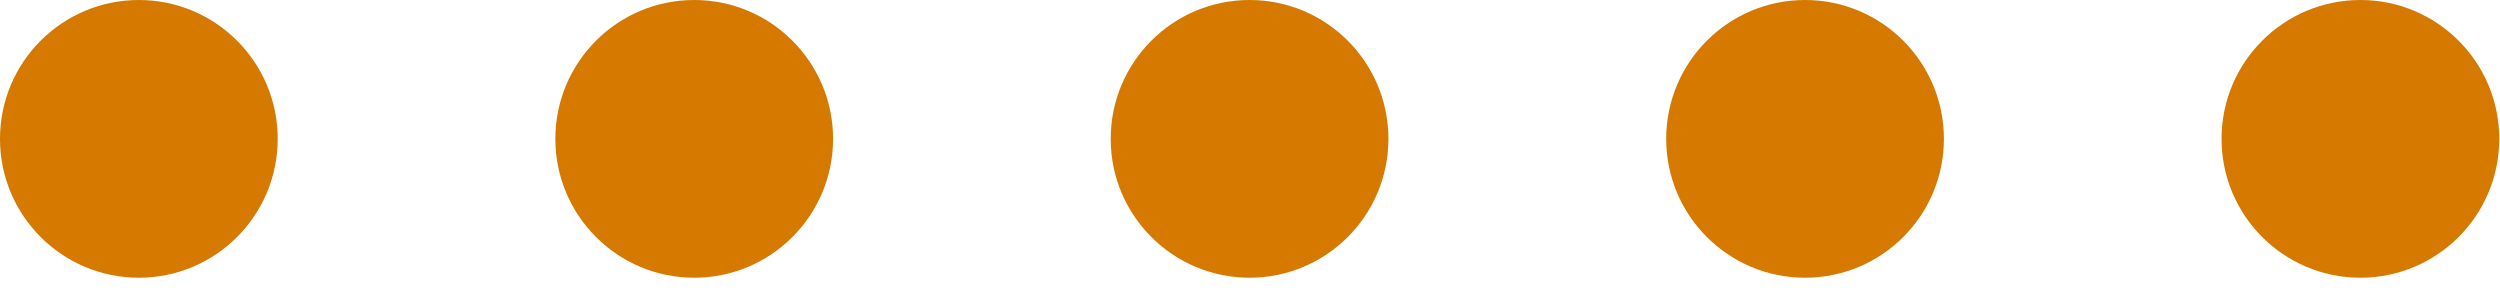 <svg width="92" height="11" viewBox="0 0 92 11" fill="none" xmlns="http://www.w3.org/2000/svg">
<circle cx="5.11" cy="5.11" r="5.11" fill="#D57900"/>
<circle cx="25.547" cy="5.11" r="5.11" fill="#D57900"/>
<circle cx="45.984" cy="5.11" r="5.11" fill="#D57900"/>
<circle cx="66.426" cy="5.11" r="5.11" fill="#D57900"/>
<circle cx="86.863" cy="5.11" r="5.11" fill="#D57900"/>
</svg>

